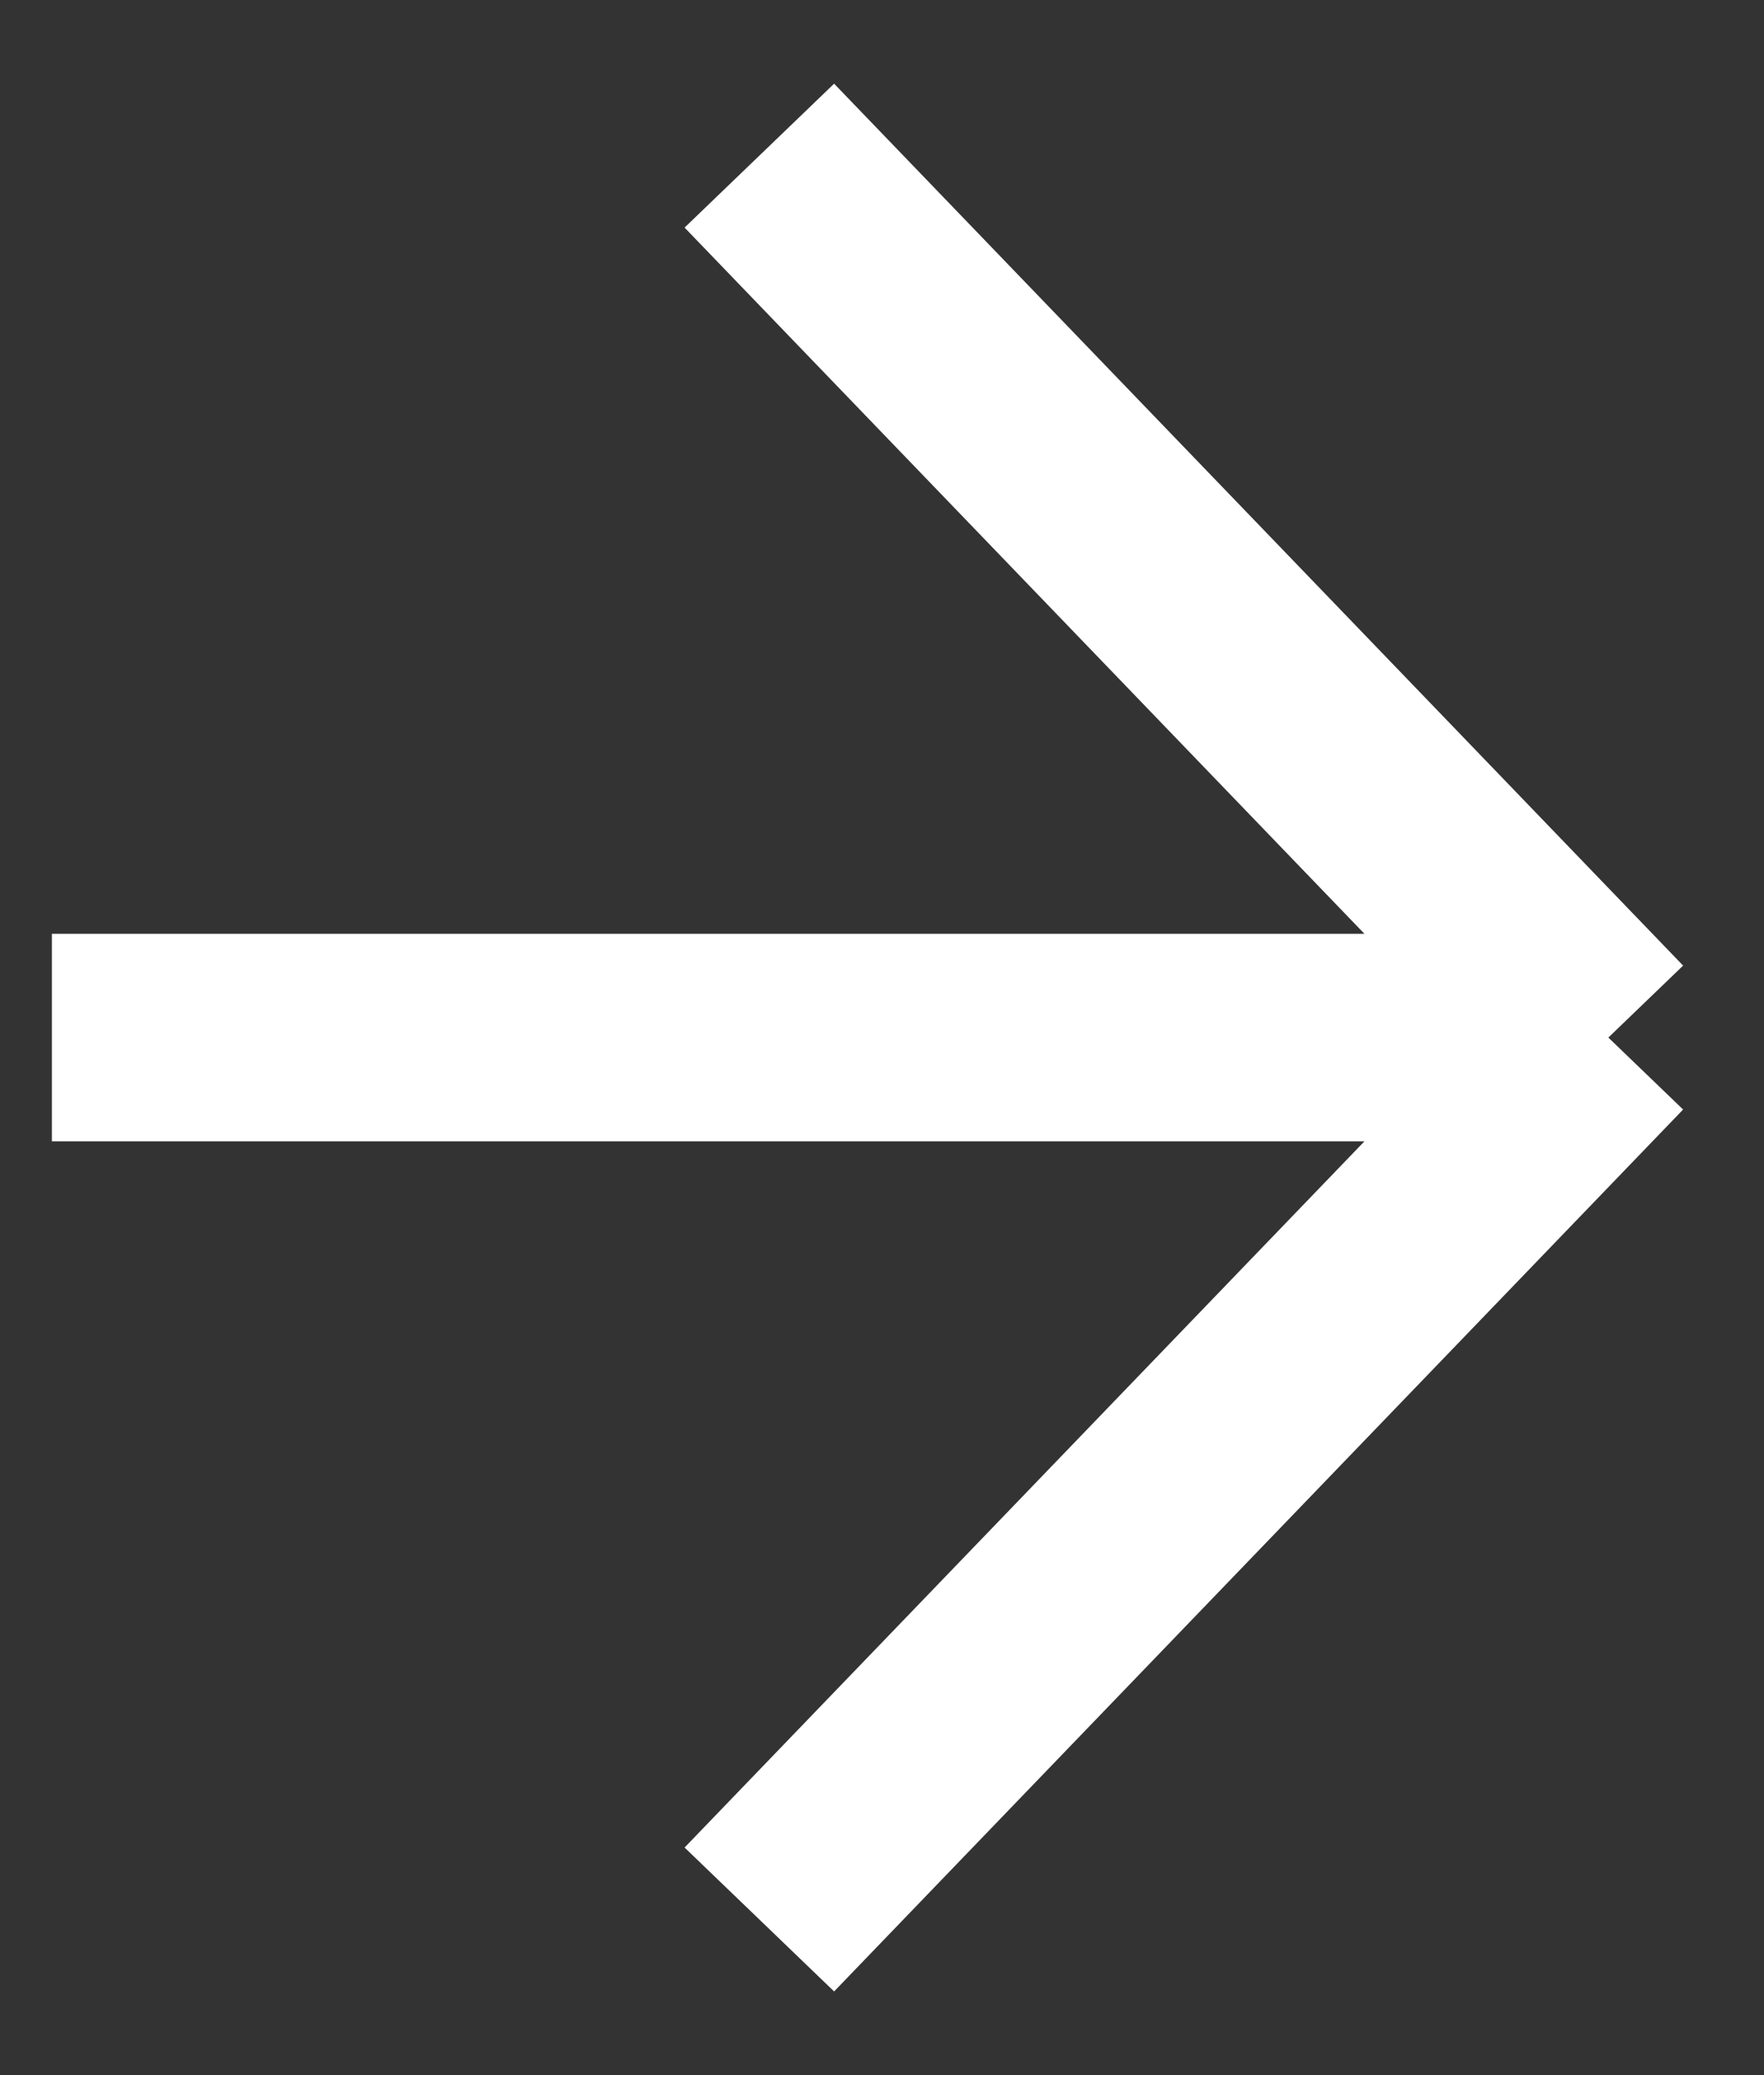 <svg xmlns="http://www.w3.org/2000/svg" width="17" height="20" fill="none"><rect width="100%" height="100%" fill="#333333" stroke="none"/><path stroke="#fff" stroke-width="2" d="M7.318 1.5 15.5 10m0 0-8.182 8.5M15.5 10H.5"/></svg>